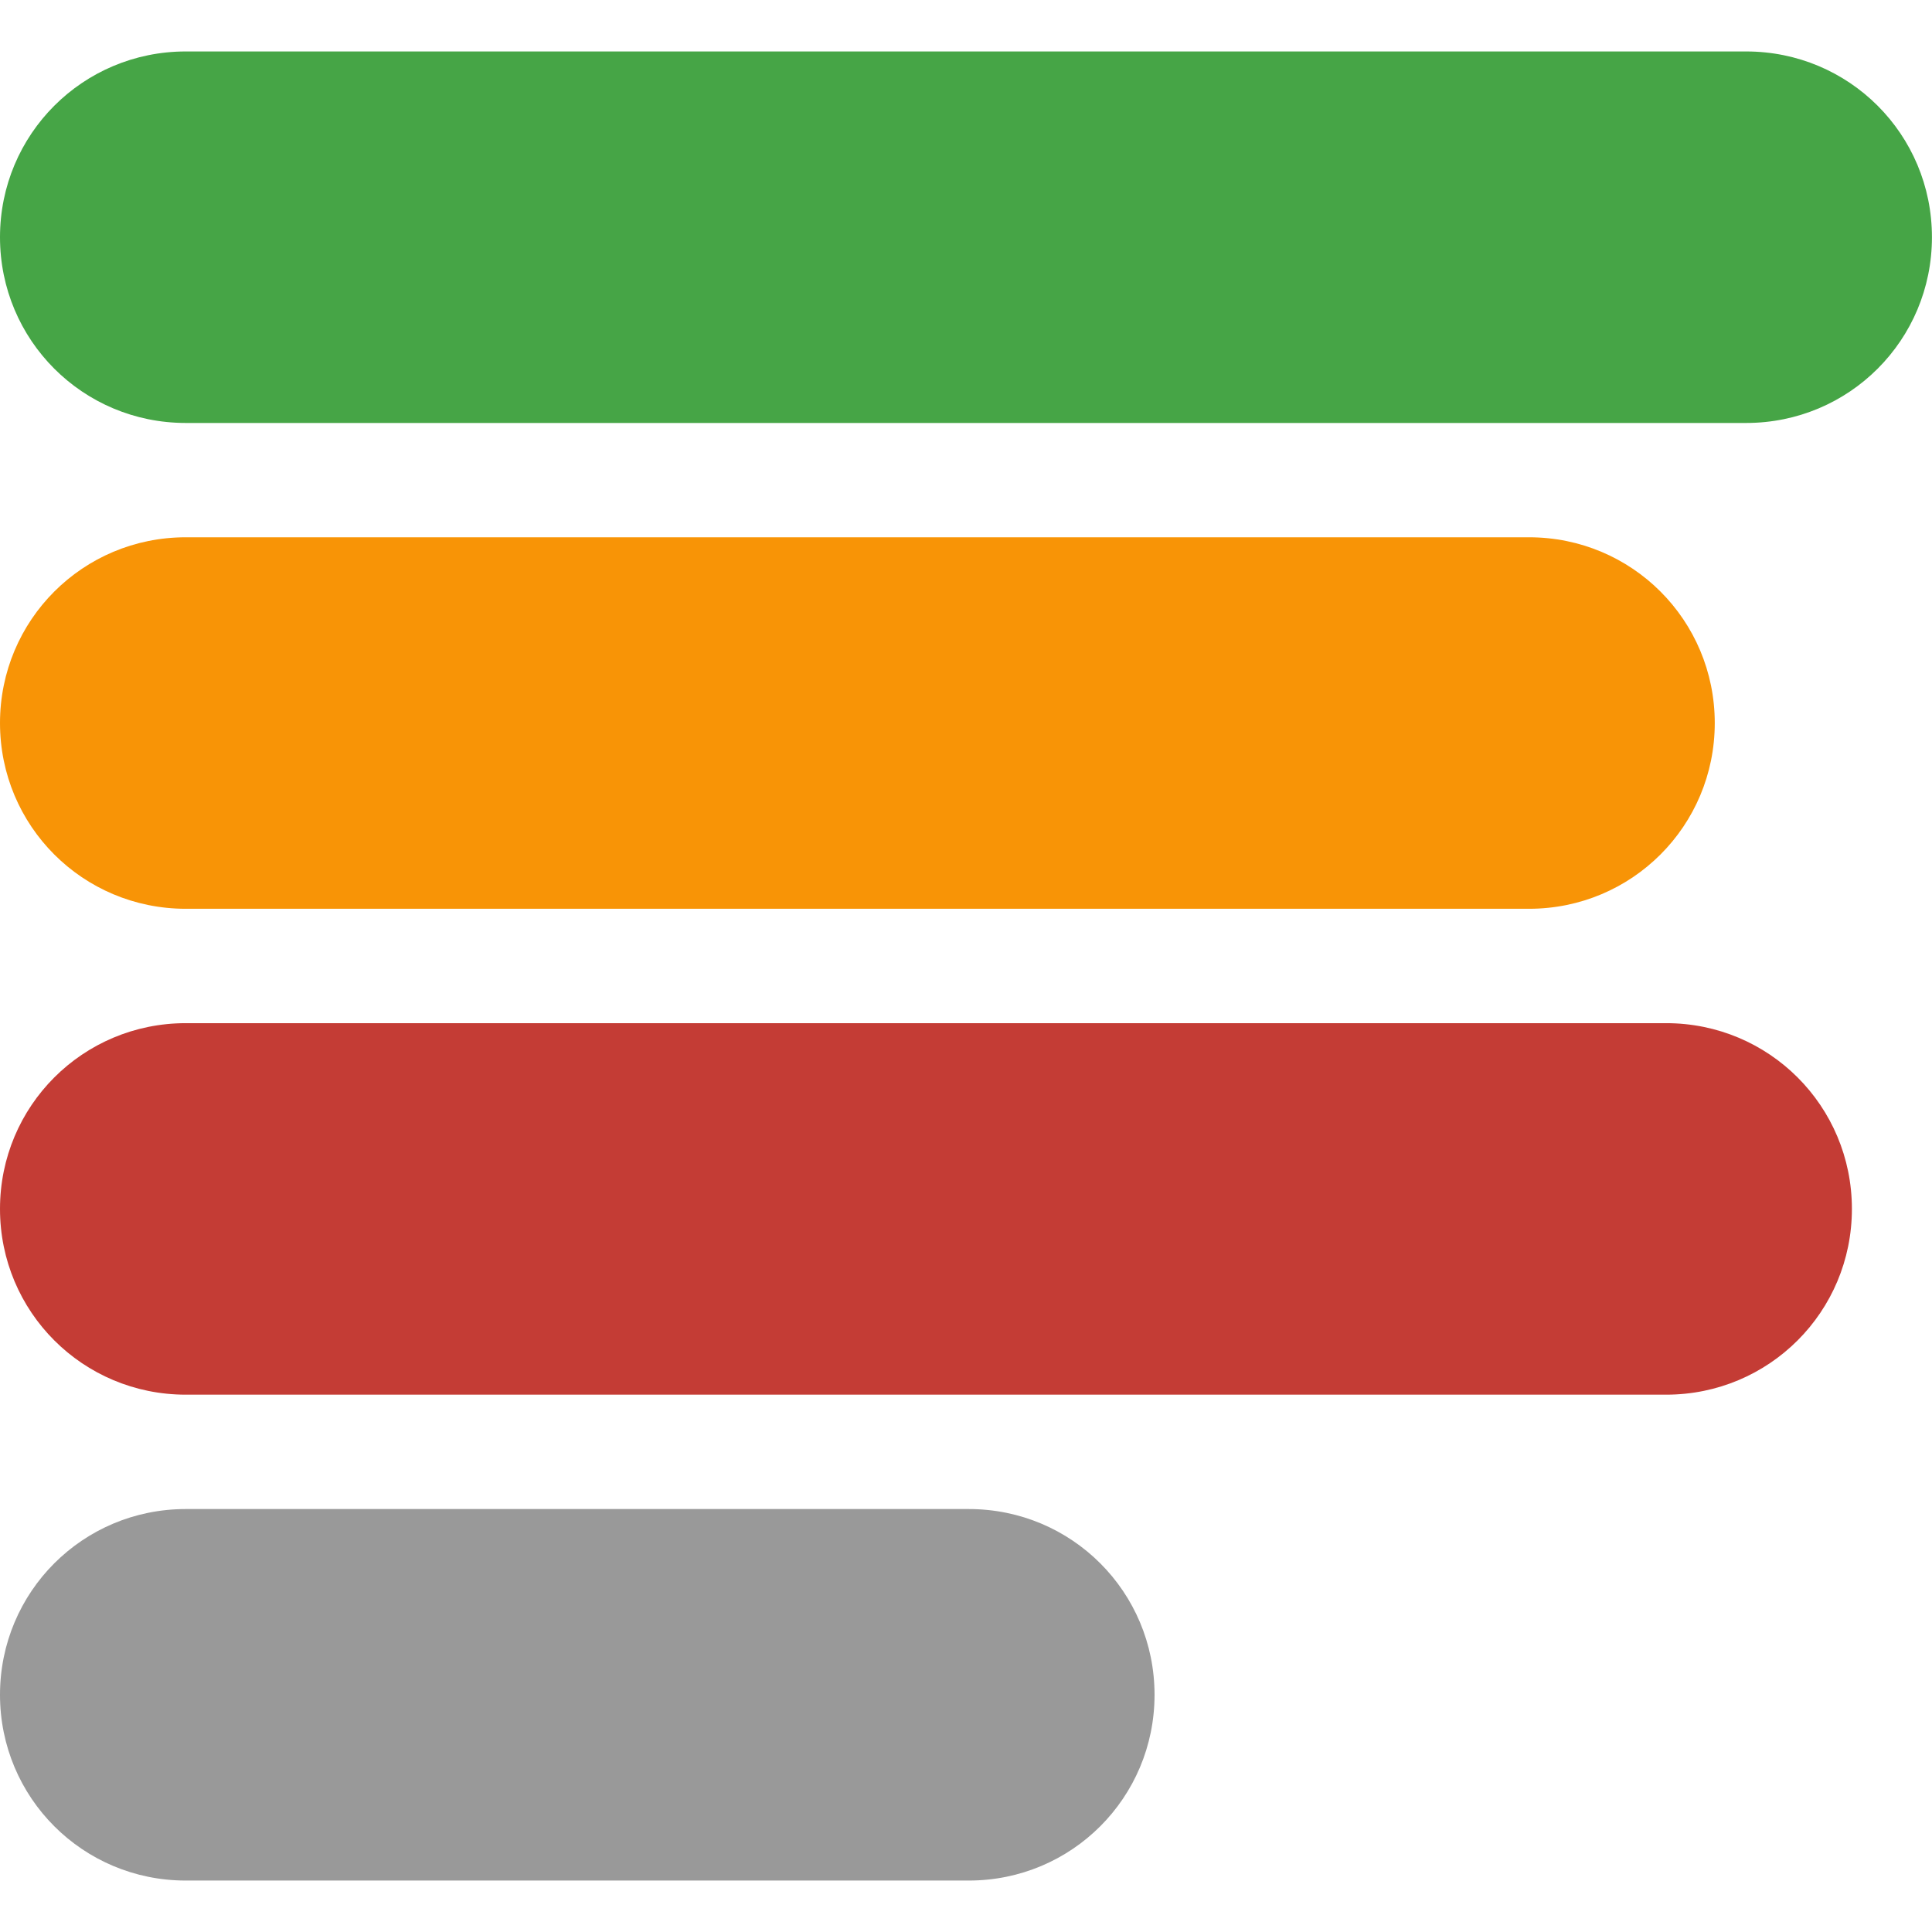 <svg xmlns="http://www.w3.org/2000/svg" width="128" height="128" version="1.1" viewBox="0 0 33.866 33.866"><path fill="#46a546" stroke-width=".275" d="m3.256 0.902h27.353c1.804 0 3.256 1.452 3.256 3.256v1.001e-4c0 1.804-1.452 3.256-3.256 3.256h-27.353c-1.804 0-3.256-1.452-3.256-3.256v-1.001e-4c0-1.804 1.452-3.256 3.256-3.256z"/><path fill="#f89406" stroke-width=".259" d="m3.256 9.418h23.546c1.804 0 3.256 1.452 3.256 3.256v1e-4c0 1.804-1.452 3.256-3.256 3.256h-23.546c-1.804 0-3.256-1.452-3.256-3.256v-1e-4c0-1.804 1.452-3.256 3.256-3.256z"/><path fill="#c43c35" stroke-width=".269" d="m3.256 17.935h25.95c1.804 0 3.256 1.452 3.256 3.256v1.01e-4c0 1.804-1.452 3.256-3.256 3.256h-25.95c-1.804 0-3.256-1.452-3.256-3.256v-1.01e-4c0-1.804 1.452-3.256 3.256-3.256z"/><path fill="#999" stroke-width=".212" d="m3.256 26.452h13.726c1.804 0 3.256 1.452 3.256 3.256v1e-4c0 1.804-1.452 3.256-3.256 3.256h-13.726c-1.804 0-3.256-1.452-3.256-3.256v-1e-4c0-1.804 1.452-3.256 3.256-3.256z"/></svg>